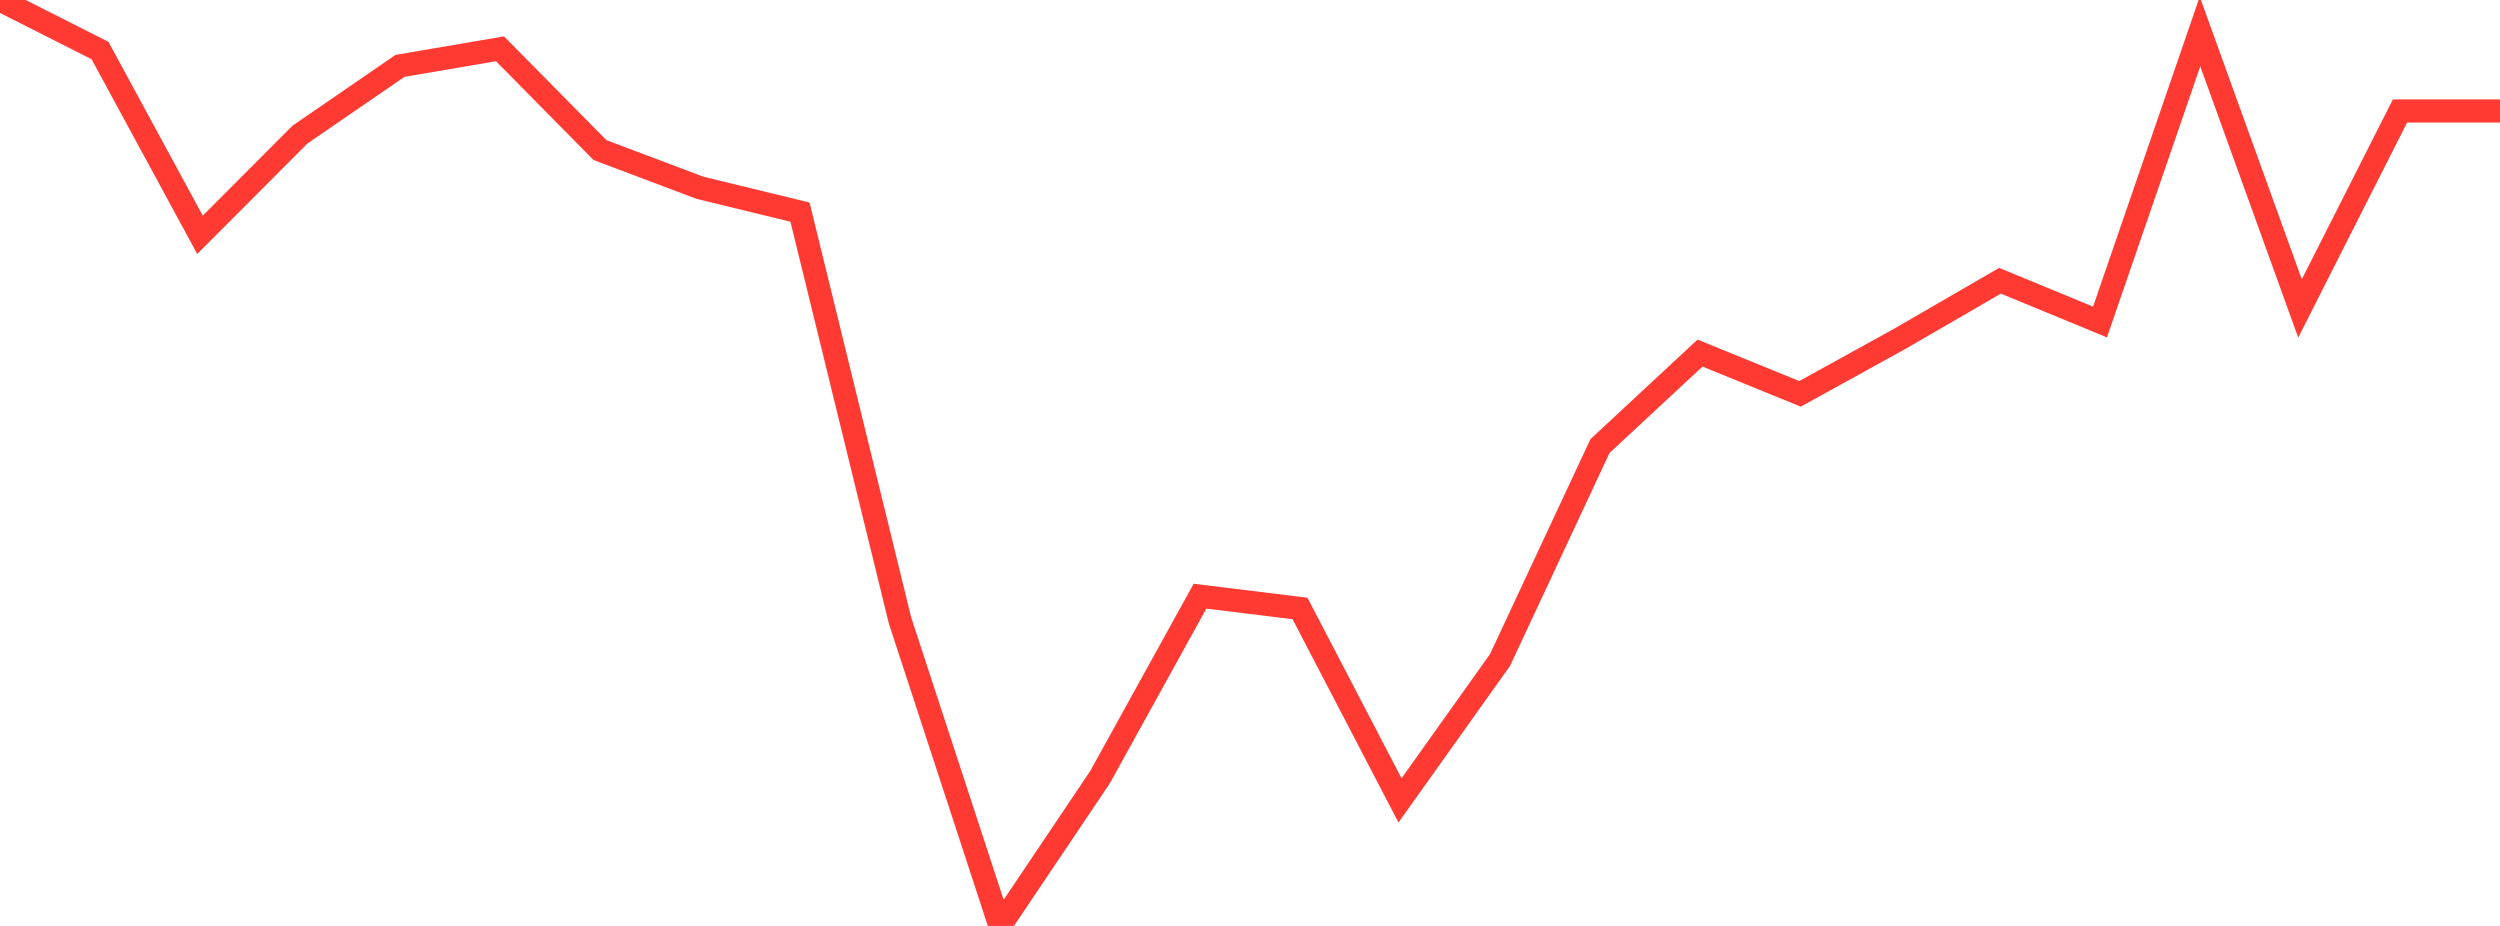 <?xml version="1.0" standalone="no"?>
<!DOCTYPE svg PUBLIC "-//W3C//DTD SVG 1.1//EN" "http://www.w3.org/Graphics/SVG/1.1/DTD/svg11.dtd">

<svg width="135" height="50" viewBox="0 0 135 50" preserveAspectRatio="none" 
  xmlns="http://www.w3.org/2000/svg"
  xmlns:xlink="http://www.w3.org/1999/xlink">


<polyline points="0.0, 0.0 5.4, 2.729 10.8, 12.68 16.2, 7.266 21.6, 3.557 27.0, 2.635 32.4, 8.105 37.8, 10.141 43.2, 11.455 48.6, 33.502 54.0, 50.0 59.4, 41.968 64.8, 32.194 70.2, 32.857 75.6, 43.221 81.0, 35.641 86.4, 24.085 91.8, 19.067 97.2, 21.268 102.6, 18.289 108.0, 15.161 113.4, 17.389 118.8, 1.702 124.2, 16.657 129.6, 5.992 135.0, 5.992" fill="none" stroke="#ff3a33" stroke-width="1.25"/>

</svg>